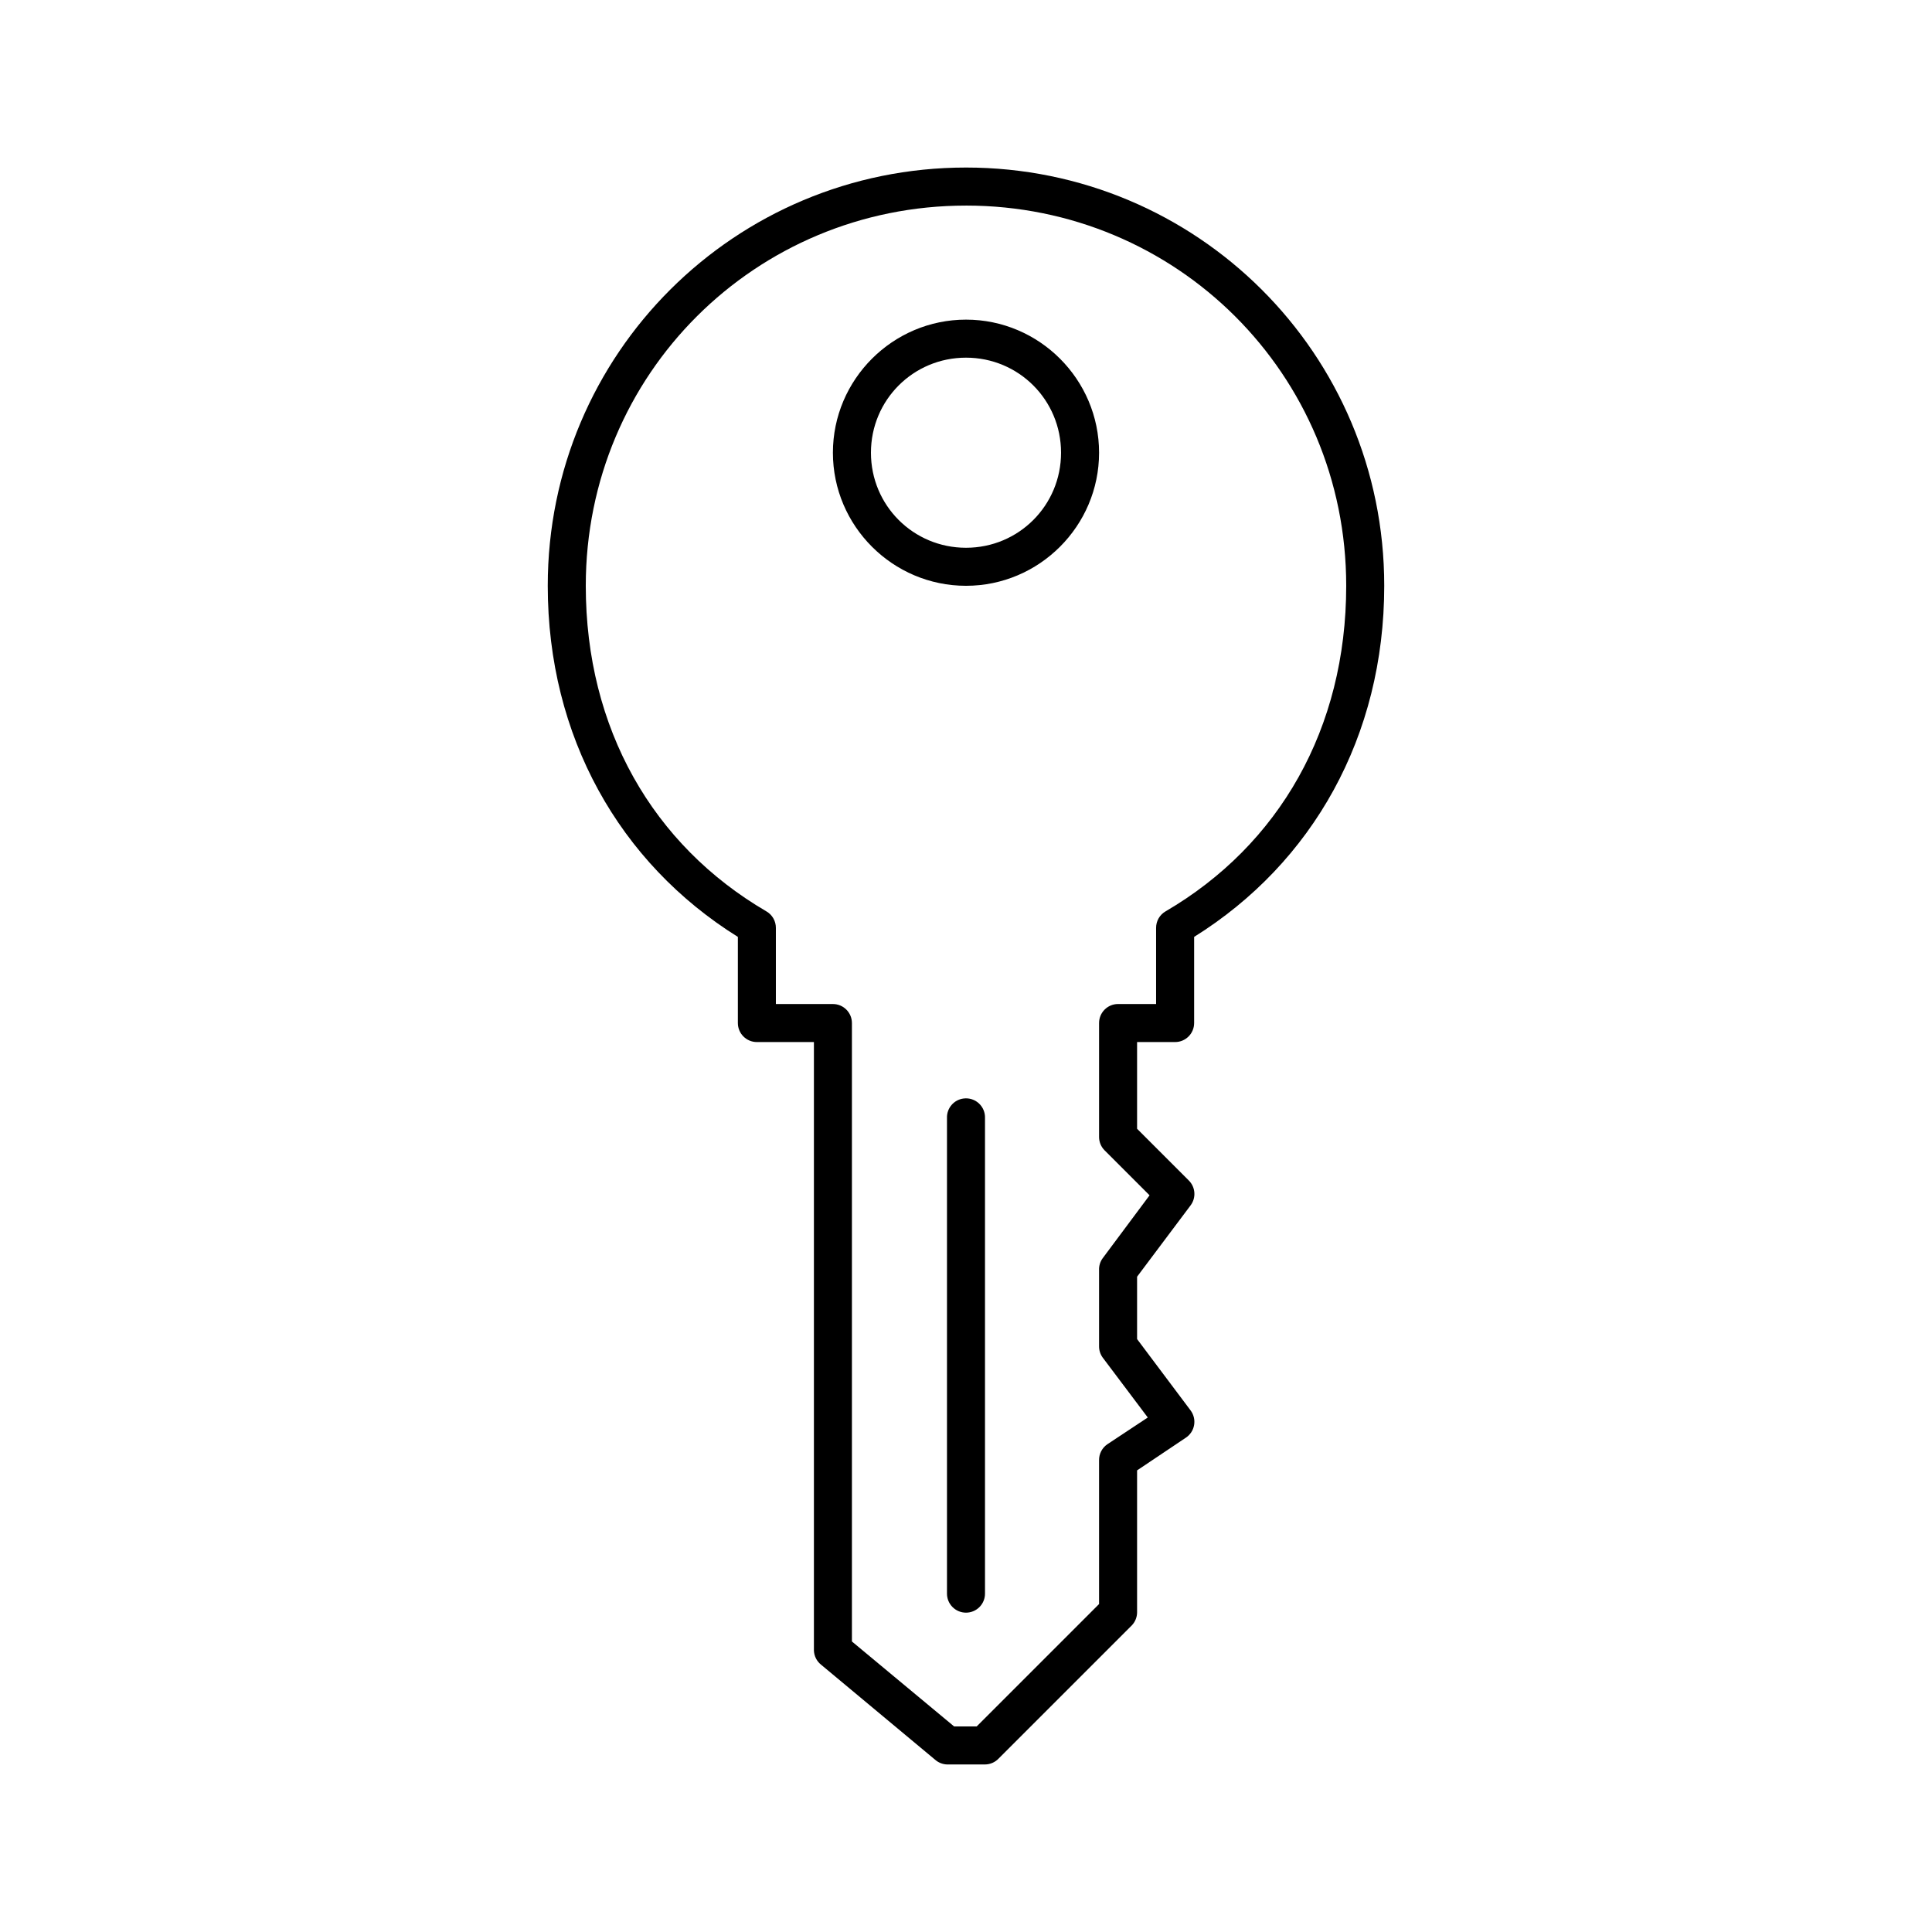 <?xml version="1.0" encoding="UTF-8"?>
<!-- Uploaded to: ICON Repo, www.svgrepo.com, Generator: ICON Repo Mixer Tools -->
<svg fill="#000000" width="800px" height="800px" version="1.1" viewBox="144 144 512 512" xmlns="http://www.w3.org/2000/svg">
 <path d="m400 188.4c-61.129 0-110.84 49.254-110.84 110.84 0 39.883 18.957 73.441 50.383 93.047v22.828c0 2.781 2.254 5.039 5.035 5.039h15.117v161.22c0.043 1.473 0.734 2.856 1.887 3.777l30.23 25.191c0.871 0.77 1.984 1.215 3.148 1.258h10.074c1.371-0.008 2.68-0.578 3.621-1.574l35.27-35.266c0.898-0.93 1.406-2.172 1.414-3.465v-37.629l12.91-8.656c1.164-0.766 1.961-1.977 2.199-3.352 0.238-1.371-0.102-2.781-0.938-3.891l-14.172-18.895v-16.531l14.172-18.895c1.52-2.012 1.316-4.836-0.473-6.609l-13.699-13.699v-22.984h10.078c2.781 0 5.039-2.258 5.039-5.039v-22.828c31.422-19.605 50.379-53.164 50.379-93.047 0-61.586-49.707-110.84-110.84-110.84zm0 10.078c55.734 0 100.76 44.582 100.76 100.76 0 37.832-17.77 68.707-47.863 86.277-1.574 0.906-2.535 2.59-2.519 4.406v20.152h-10.074c-2.785 0-5.039 2.258-5.039 5.039v30.227c0.008 1.297 0.516 2.535 1.418 3.465l11.965 11.965-12.438 16.691c-0.66 0.914-0.992 2.019-0.945 3.148v20.152c-0.012 1.07 0.32 2.117 0.945 2.988l11.965 15.902-10.707 7.086c-1.402 0.953-2.231 2.555-2.203 4.25v38.102l-32.434 32.434h-5.981l-27.082-22.516v-163.89c0-2.781-2.254-5.039-5.039-5.039h-15.113v-20.152c0.016-1.816-0.945-3.5-2.519-4.406-30.09-17.57-47.859-48.445-47.859-86.277 0-56.18 45.027-100.76 100.76-100.76zm0 30.227c-19.418 0-35.27 15.848-35.27 35.266s15.852 35.27 35.27 35.27 35.266-15.852 35.266-35.27-15.848-35.266-35.266-35.266zm0 10.078c13.969 0 25.188 11.215 25.188 25.188s-11.219 25.191-25.188 25.191c-13.973 0-25.191-11.219-25.191-25.191s11.219-25.188 25.191-25.188zm-0.633 196.33c-2.594 0.324-4.508 2.582-4.406 5.195v125.95c-0.02 1.352 0.504 2.648 1.449 3.609 0.949 0.961 2.238 1.504 3.59 1.504 1.348 0 2.641-0.543 3.586-1.504 0.949-0.961 1.469-2.258 1.449-3.609v-125.95c0.059-1.48-0.535-2.91-1.629-3.914-1.09-1-2.566-1.469-4.039-1.281z"/>
</svg>